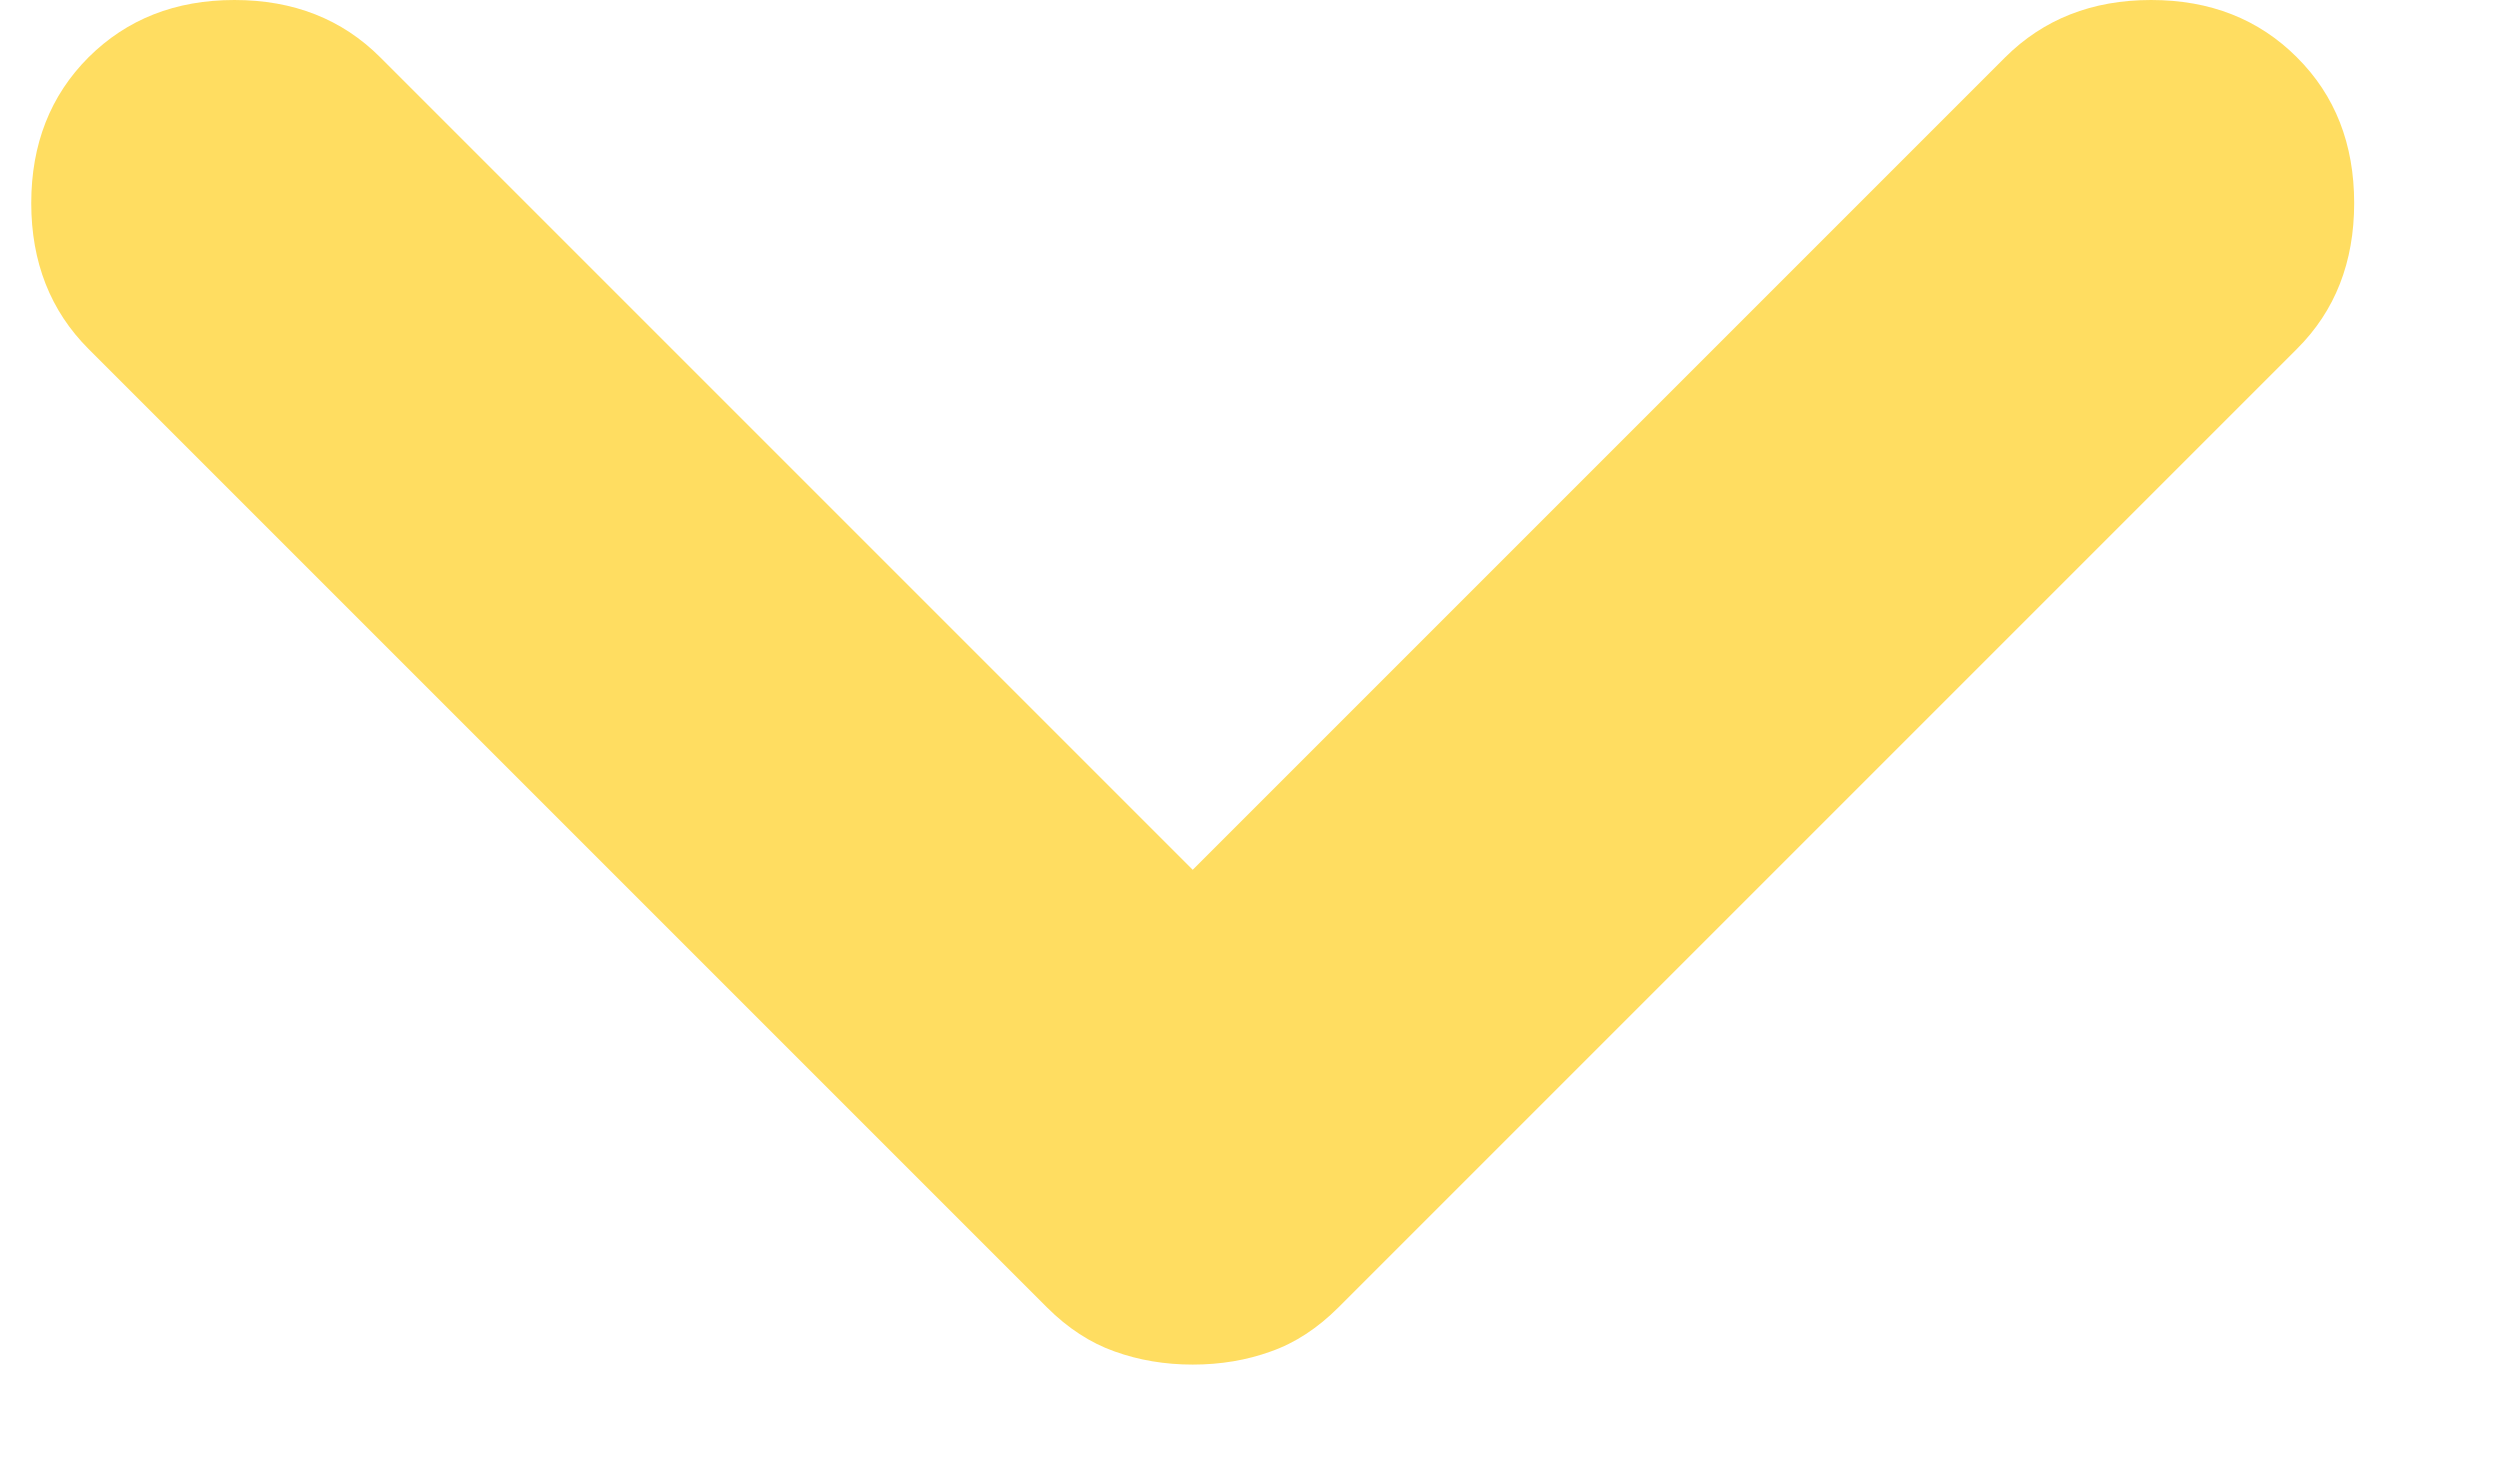 <?xml version="1.0" encoding="UTF-8"?> <svg xmlns="http://www.w3.org/2000/svg" width="12" height="7" viewBox="0 0 12 7" fill="none"><path d="M5.725 6.55C5.592 6.55 5.467 6.529 5.35 6.487C5.234 6.446 5.125 6.375 5.025 6.275L0.425 1.675C0.242 1.492 0.15 1.258 0.15 0.975C0.15 0.692 0.242 0.458 0.425 0.275C0.609 0.092 0.842 0 1.125 0C1.409 0 1.642 0.092 1.825 0.275L5.725 4.175L9.625 0.275C9.809 0.092 10.042 0 10.325 0C10.609 0 10.842 0.092 11.025 0.275C11.209 0.458 11.3 0.692 11.3 0.975C11.3 1.258 11.209 1.492 11.025 1.675L6.425 6.275C6.325 6.375 6.217 6.446 6.1 6.487C5.984 6.529 5.859 6.55 5.725 6.55Z" fill="#FFDD61"></path></svg> 